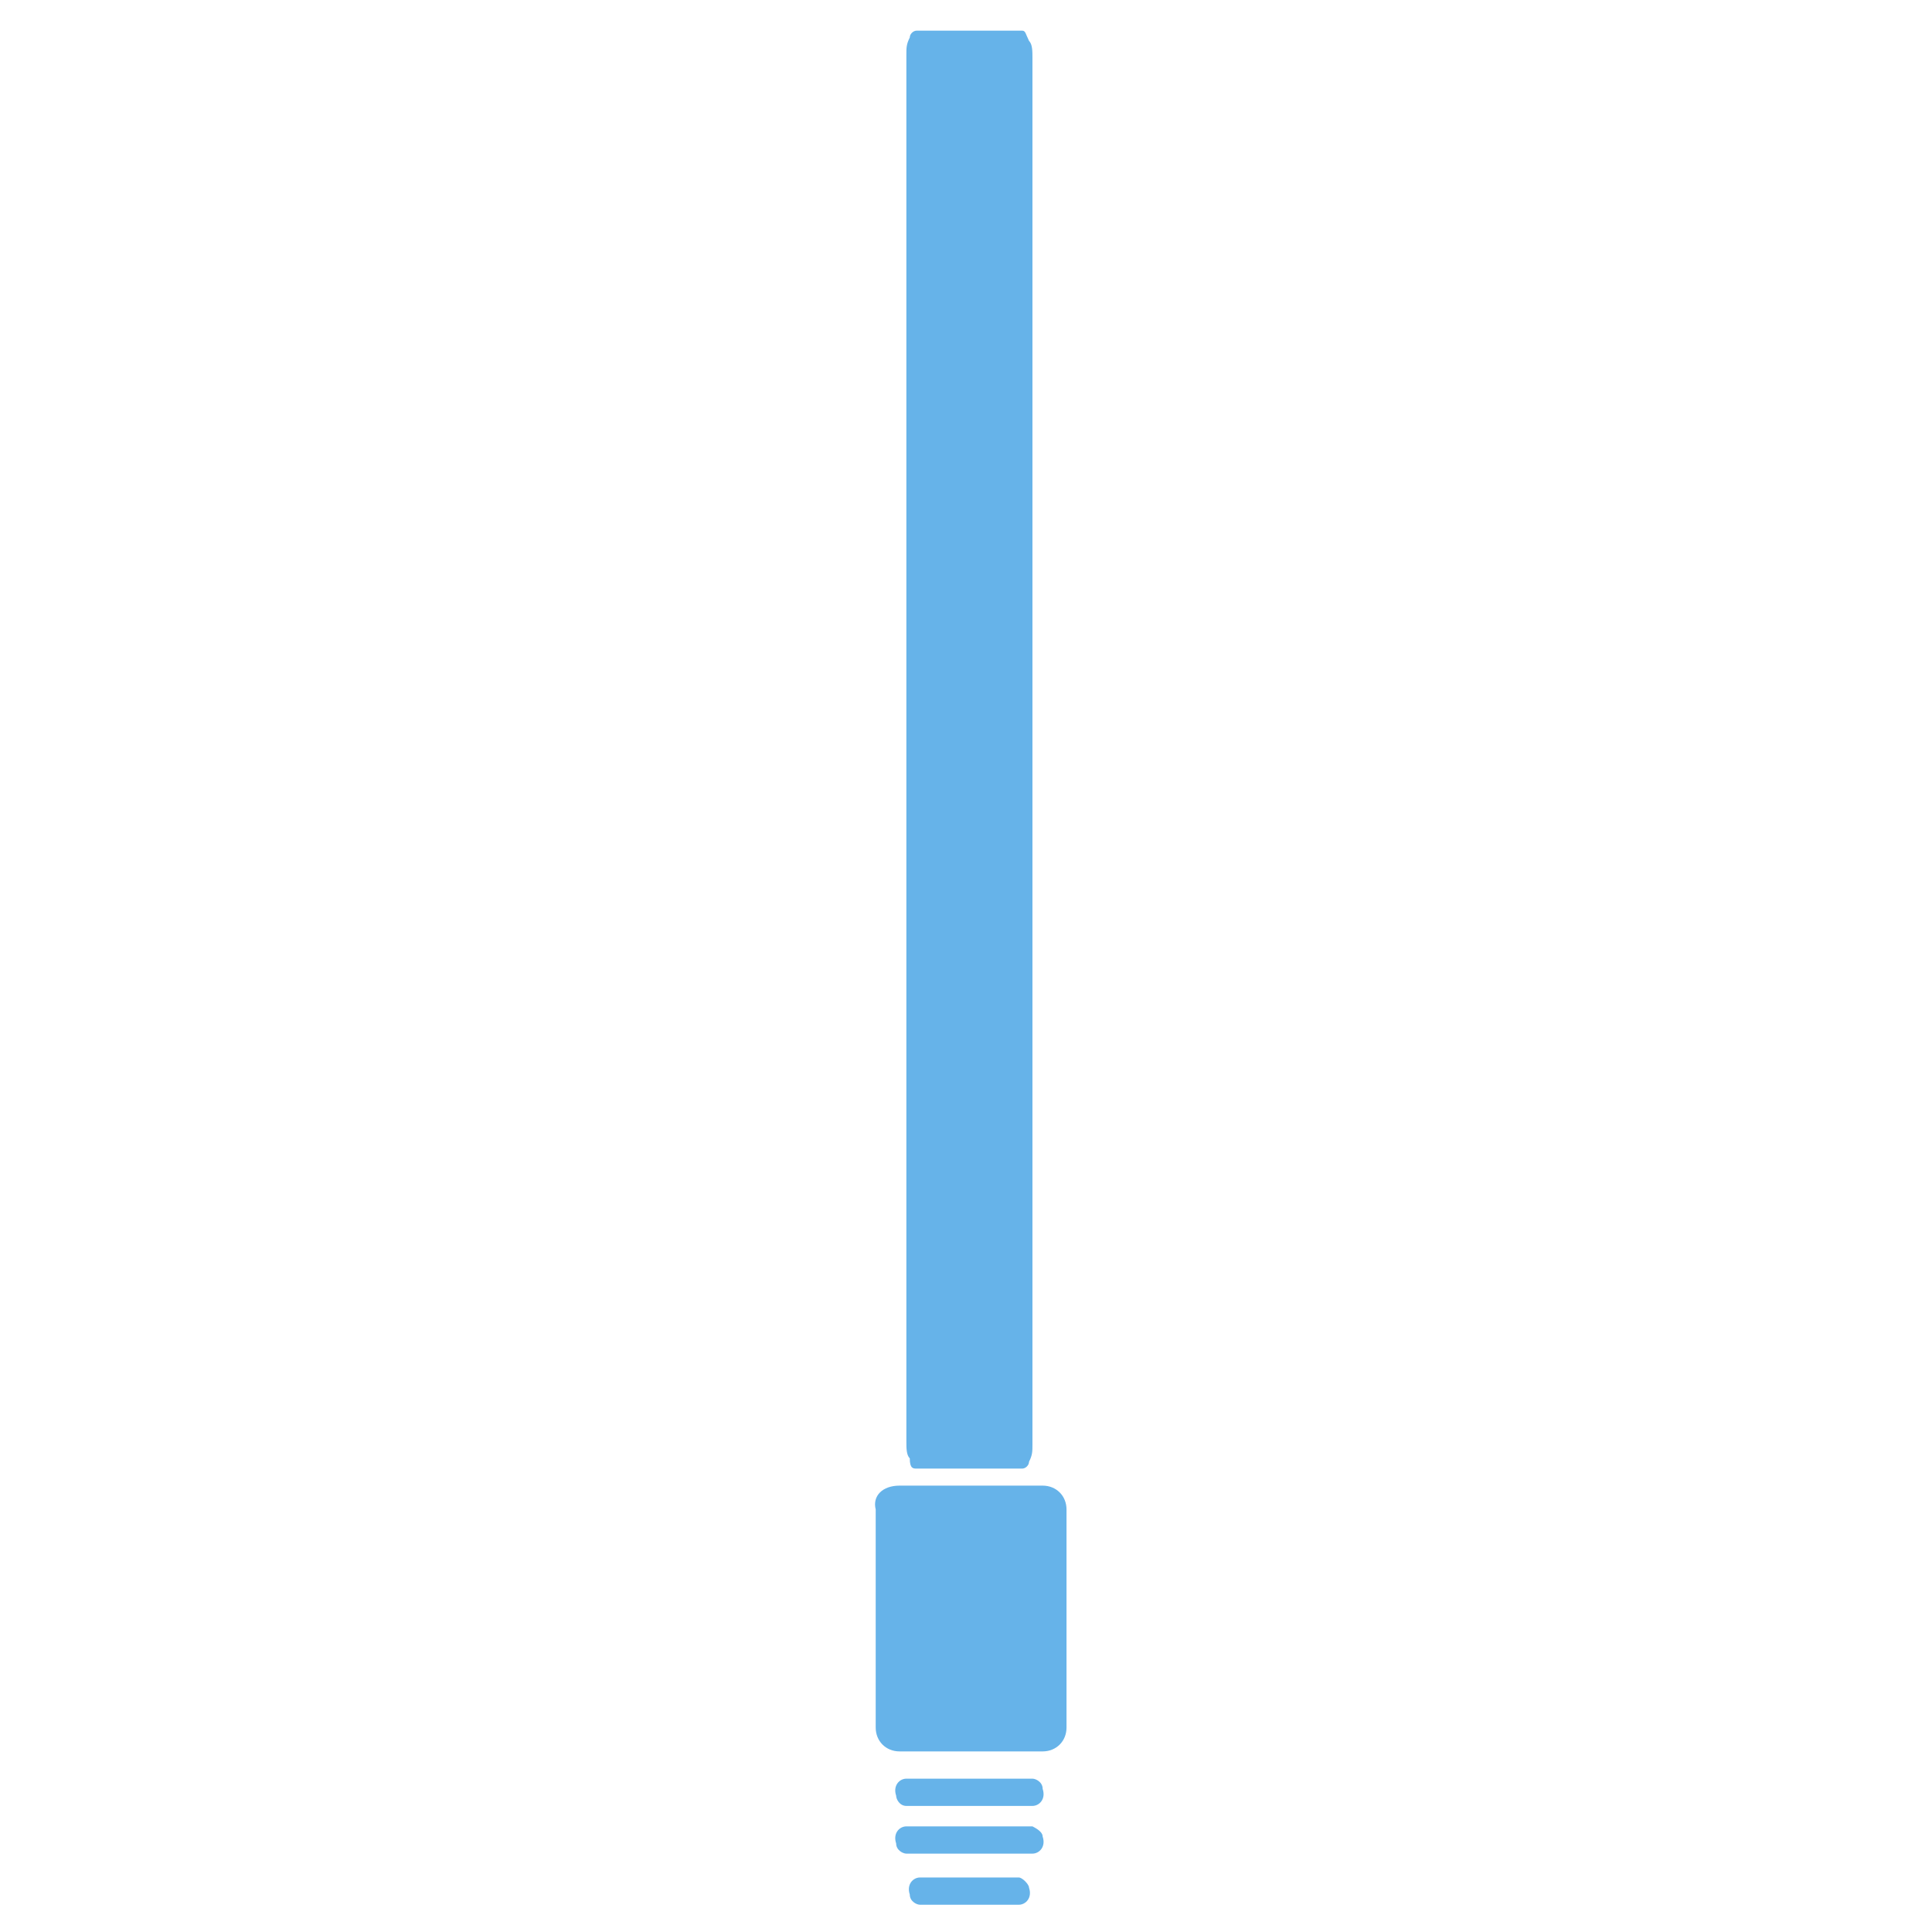 <?xml version="1.0" encoding="utf-8"?>
<!-- Generator: Adobe Illustrator 24.3.0, SVG Export Plug-In . SVG Version: 6.00 Build 0)  -->
<svg version="1.1" id="Calque_1" xmlns="http://www.w3.org/2000/svg" xmlns:xlink="http://www.w3.org/1999/xlink" x="0px" y="0px"
	 viewBox="0 0 56.7 56.7" style="enable-background:new 0 0 56.7 56.7;" xml:space="preserve">
<style type="text/css">
	.st0{fill:#66B3E9;}
</style>
<g id="v1">
	<path class="st0" d="M26.9,43.1H30c0.1,0,0.2-0.1,0.2-0.2c0.1-0.2,0.1-0.3,0.1-0.5V1.7c0-0.2,0-0.4-0.1-0.5C30.1,1,30.1,0.9,30,0.9
		h-3.1c-0.1,0-0.2,0.1-0.2,0.2c-0.1,0.2-0.1,0.3-0.1,0.5v40.7c0,0.2,0,0.4,0.1,0.5C26.7,43.1,26.8,43.1,26.9,43.1z"/>
	<path class="st0" d="M26.4,43.6h4.2c0.4,0,0.7,0.3,0.7,0.7v6.4c0,0.4-0.3,0.7-0.7,0.7h-4.2c-0.4,0-0.7-0.3-0.7-0.7v-6.4
		C25.6,43.9,25.9,43.6,26.4,43.6z"/>
	<path class="st0" d="M26.6,53h3.7c0.2,0,0.4-0.2,0.3-0.5c0-0.2-0.2-0.3-0.3-0.3h-3.7c-0.2,0-0.4,0.2-0.3,0.5
		C26.3,52.8,26.4,53,26.6,53z"/>
	<path class="st0" d="M30.3,53.6h-3.7c-0.2,0-0.4,0.2-0.3,0.5c0,0.2,0.2,0.3,0.3,0.3h3.7c0.2,0,0.4-0.2,0.3-0.5
		C30.6,53.8,30.5,53.7,30.3,53.6z"/>
	<path class="st0" d="M29.9,55.1H27c-0.2,0-0.4,0.2-0.3,0.5c0,0.2,0.2,0.3,0.3,0.3h2.9c0.2,0,0.4-0.2,0.3-0.5
		C30.2,55.3,30,55.1,29.9,55.1z"/>
</g>
</svg>
